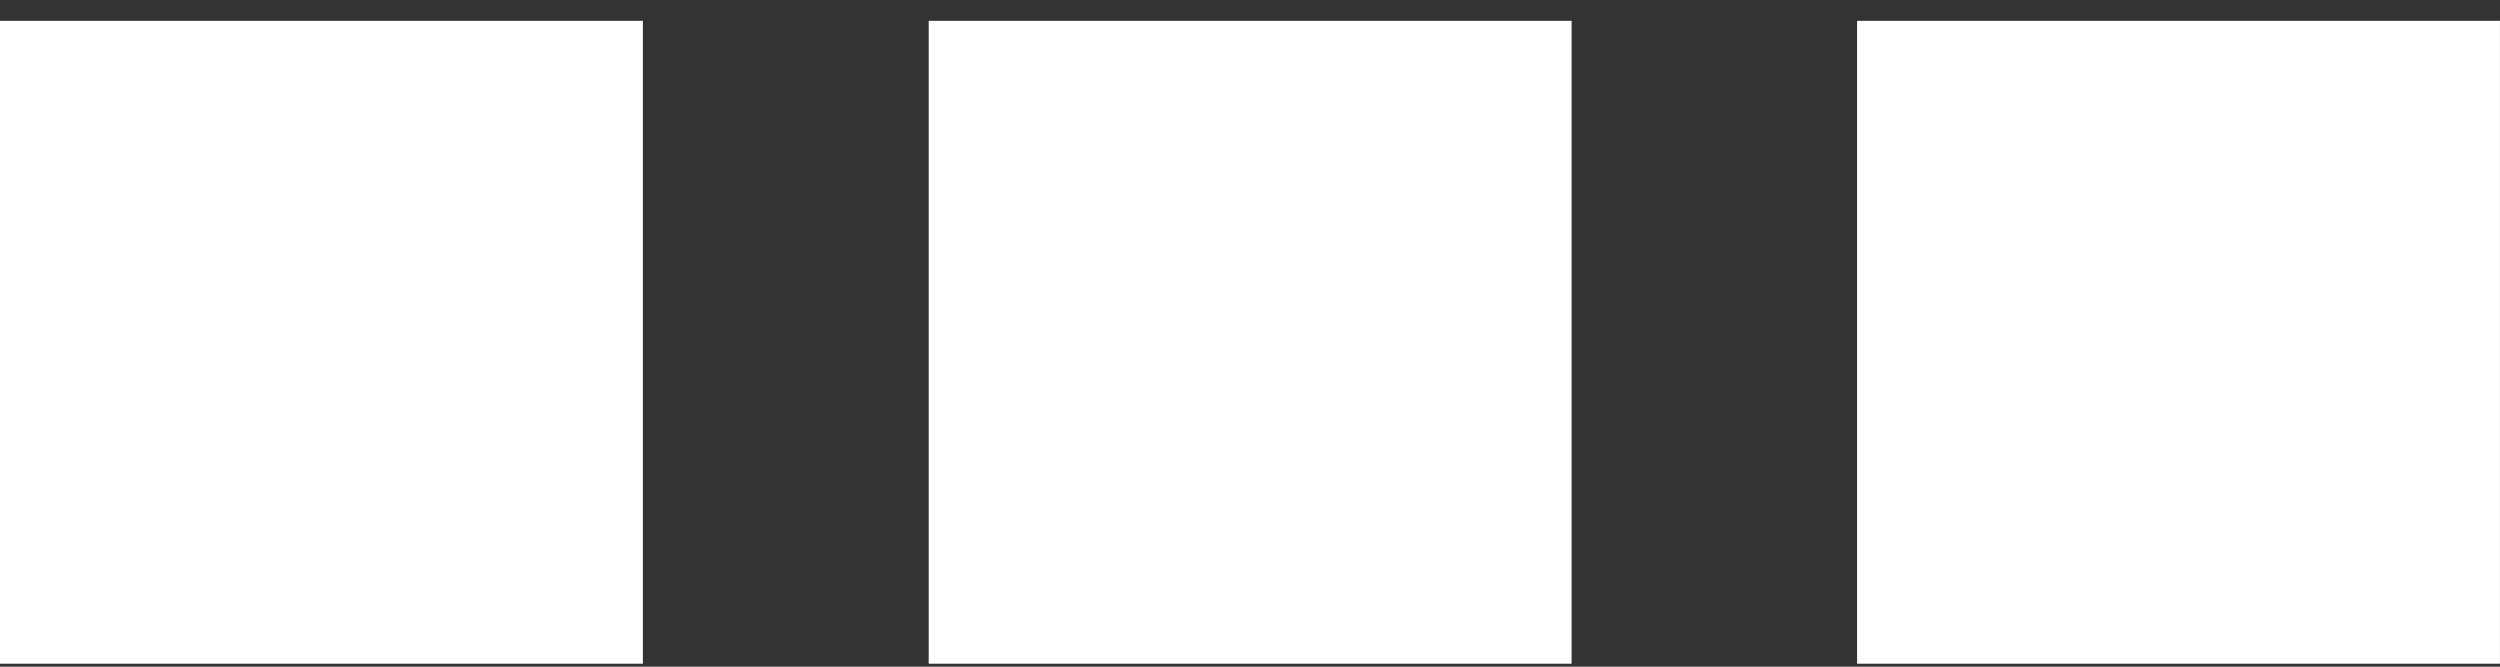 <?xml version="1.0" encoding="UTF-8"?> <svg xmlns="http://www.w3.org/2000/svg" width="60" height="16" viewBox="0 0 60 16" fill="none"><rect x="0" y="0" width="60" height="16" fill="#333333" stroke="none"/><rect y="0.5" width="15.429" height="15.429" fill="white"></rect><rect x="22.289" y="0.5" width="15.429" height="15.429" fill="white"></rect><rect x="44.57" y="0.5" width="15.429" height="15.429" fill="white"></rect></svg> 